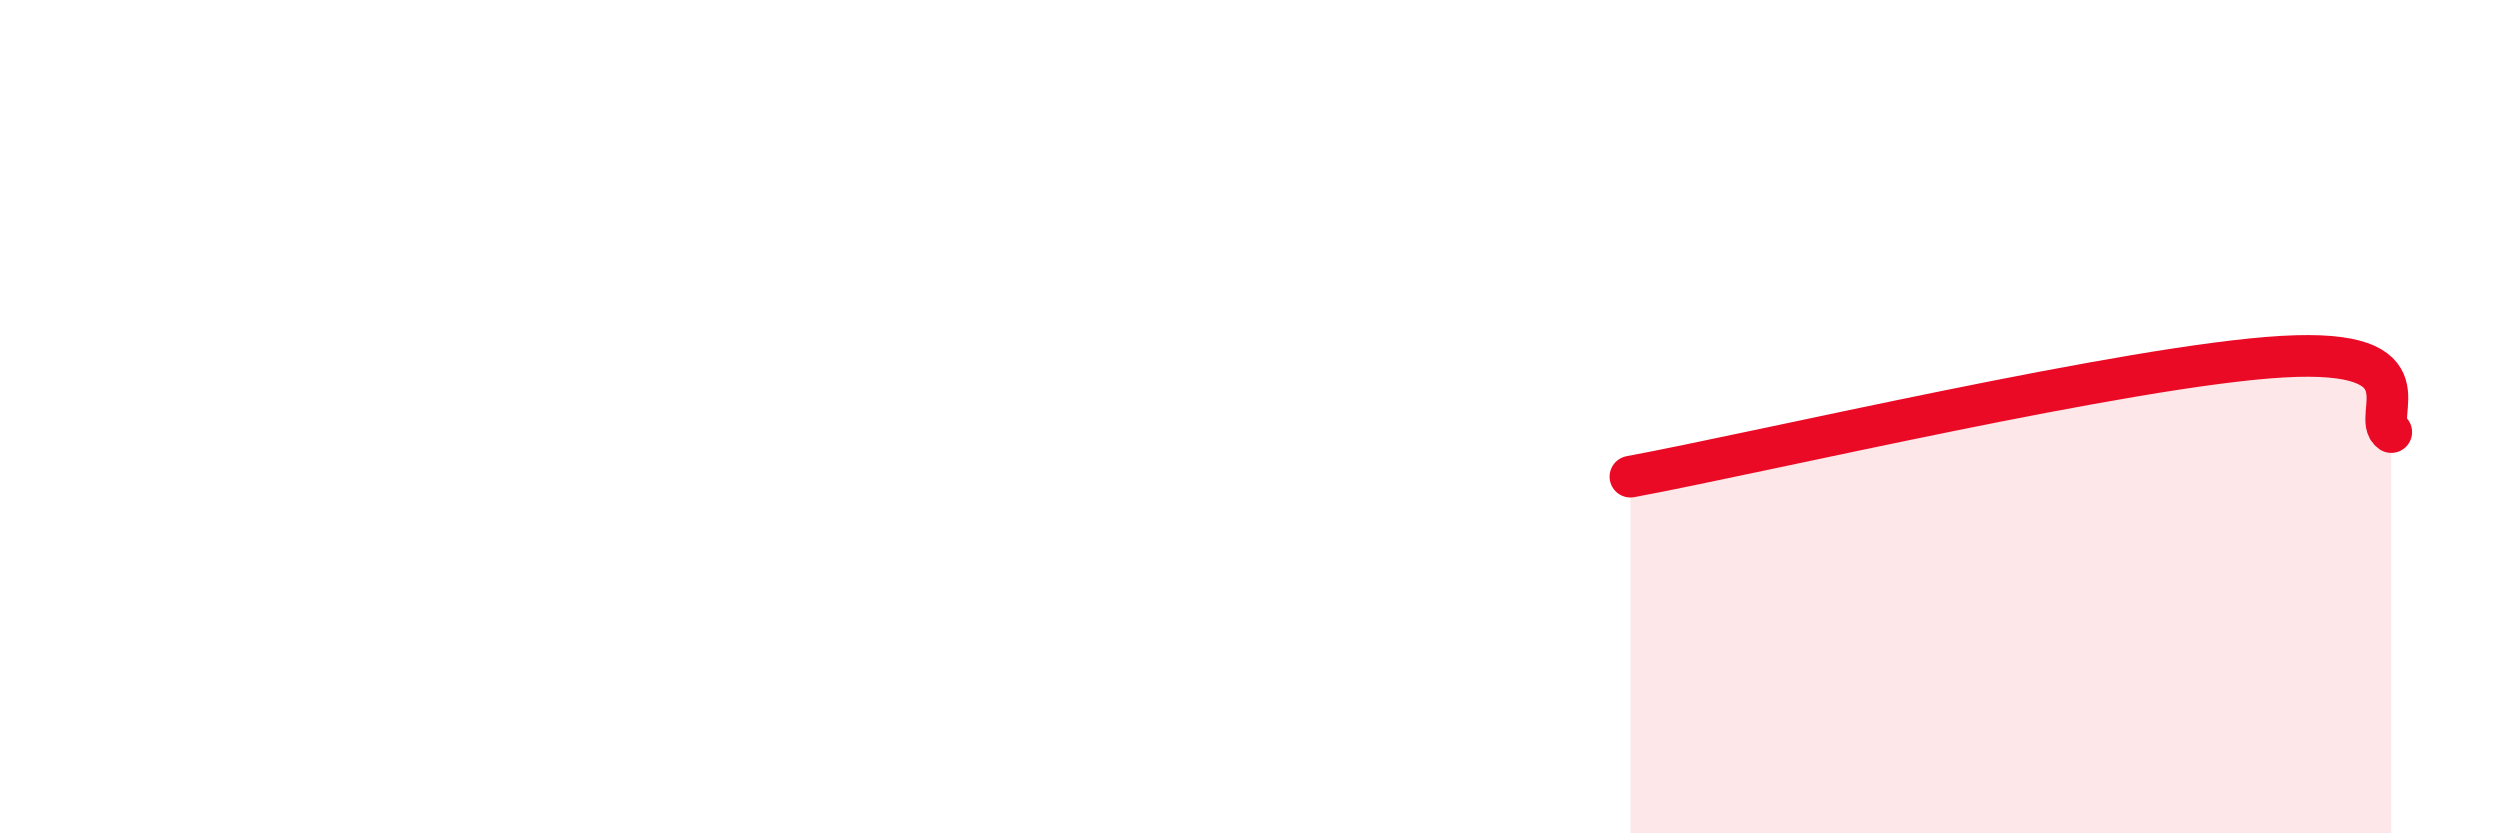 
    <svg width="60" height="20" viewBox="0 0 60 20" xmlns="http://www.w3.org/2000/svg">
      <path
        d="M 39.13,11.44 C 42.26,10.86 51.13,8.77 54.78,8.56 C 58.43,8.35 56.87,10.01 57.39,10.37L57.39 20L39.13 20Z"
        fill="#EB0A25"
        opacity="0.1"
        stroke-linecap="round"
        stroke-linejoin="round"
      />
      <path
        d="M 39.13,11.44 C 42.26,10.86 51.13,8.77 54.78,8.56 C 58.43,8.35 56.87,10.01 57.39,10.37"
        stroke="#EB0A25"
        stroke-width="1"
        fill="none"
        stroke-linecap="round"
        stroke-linejoin="round"
      />
    </svg>
  